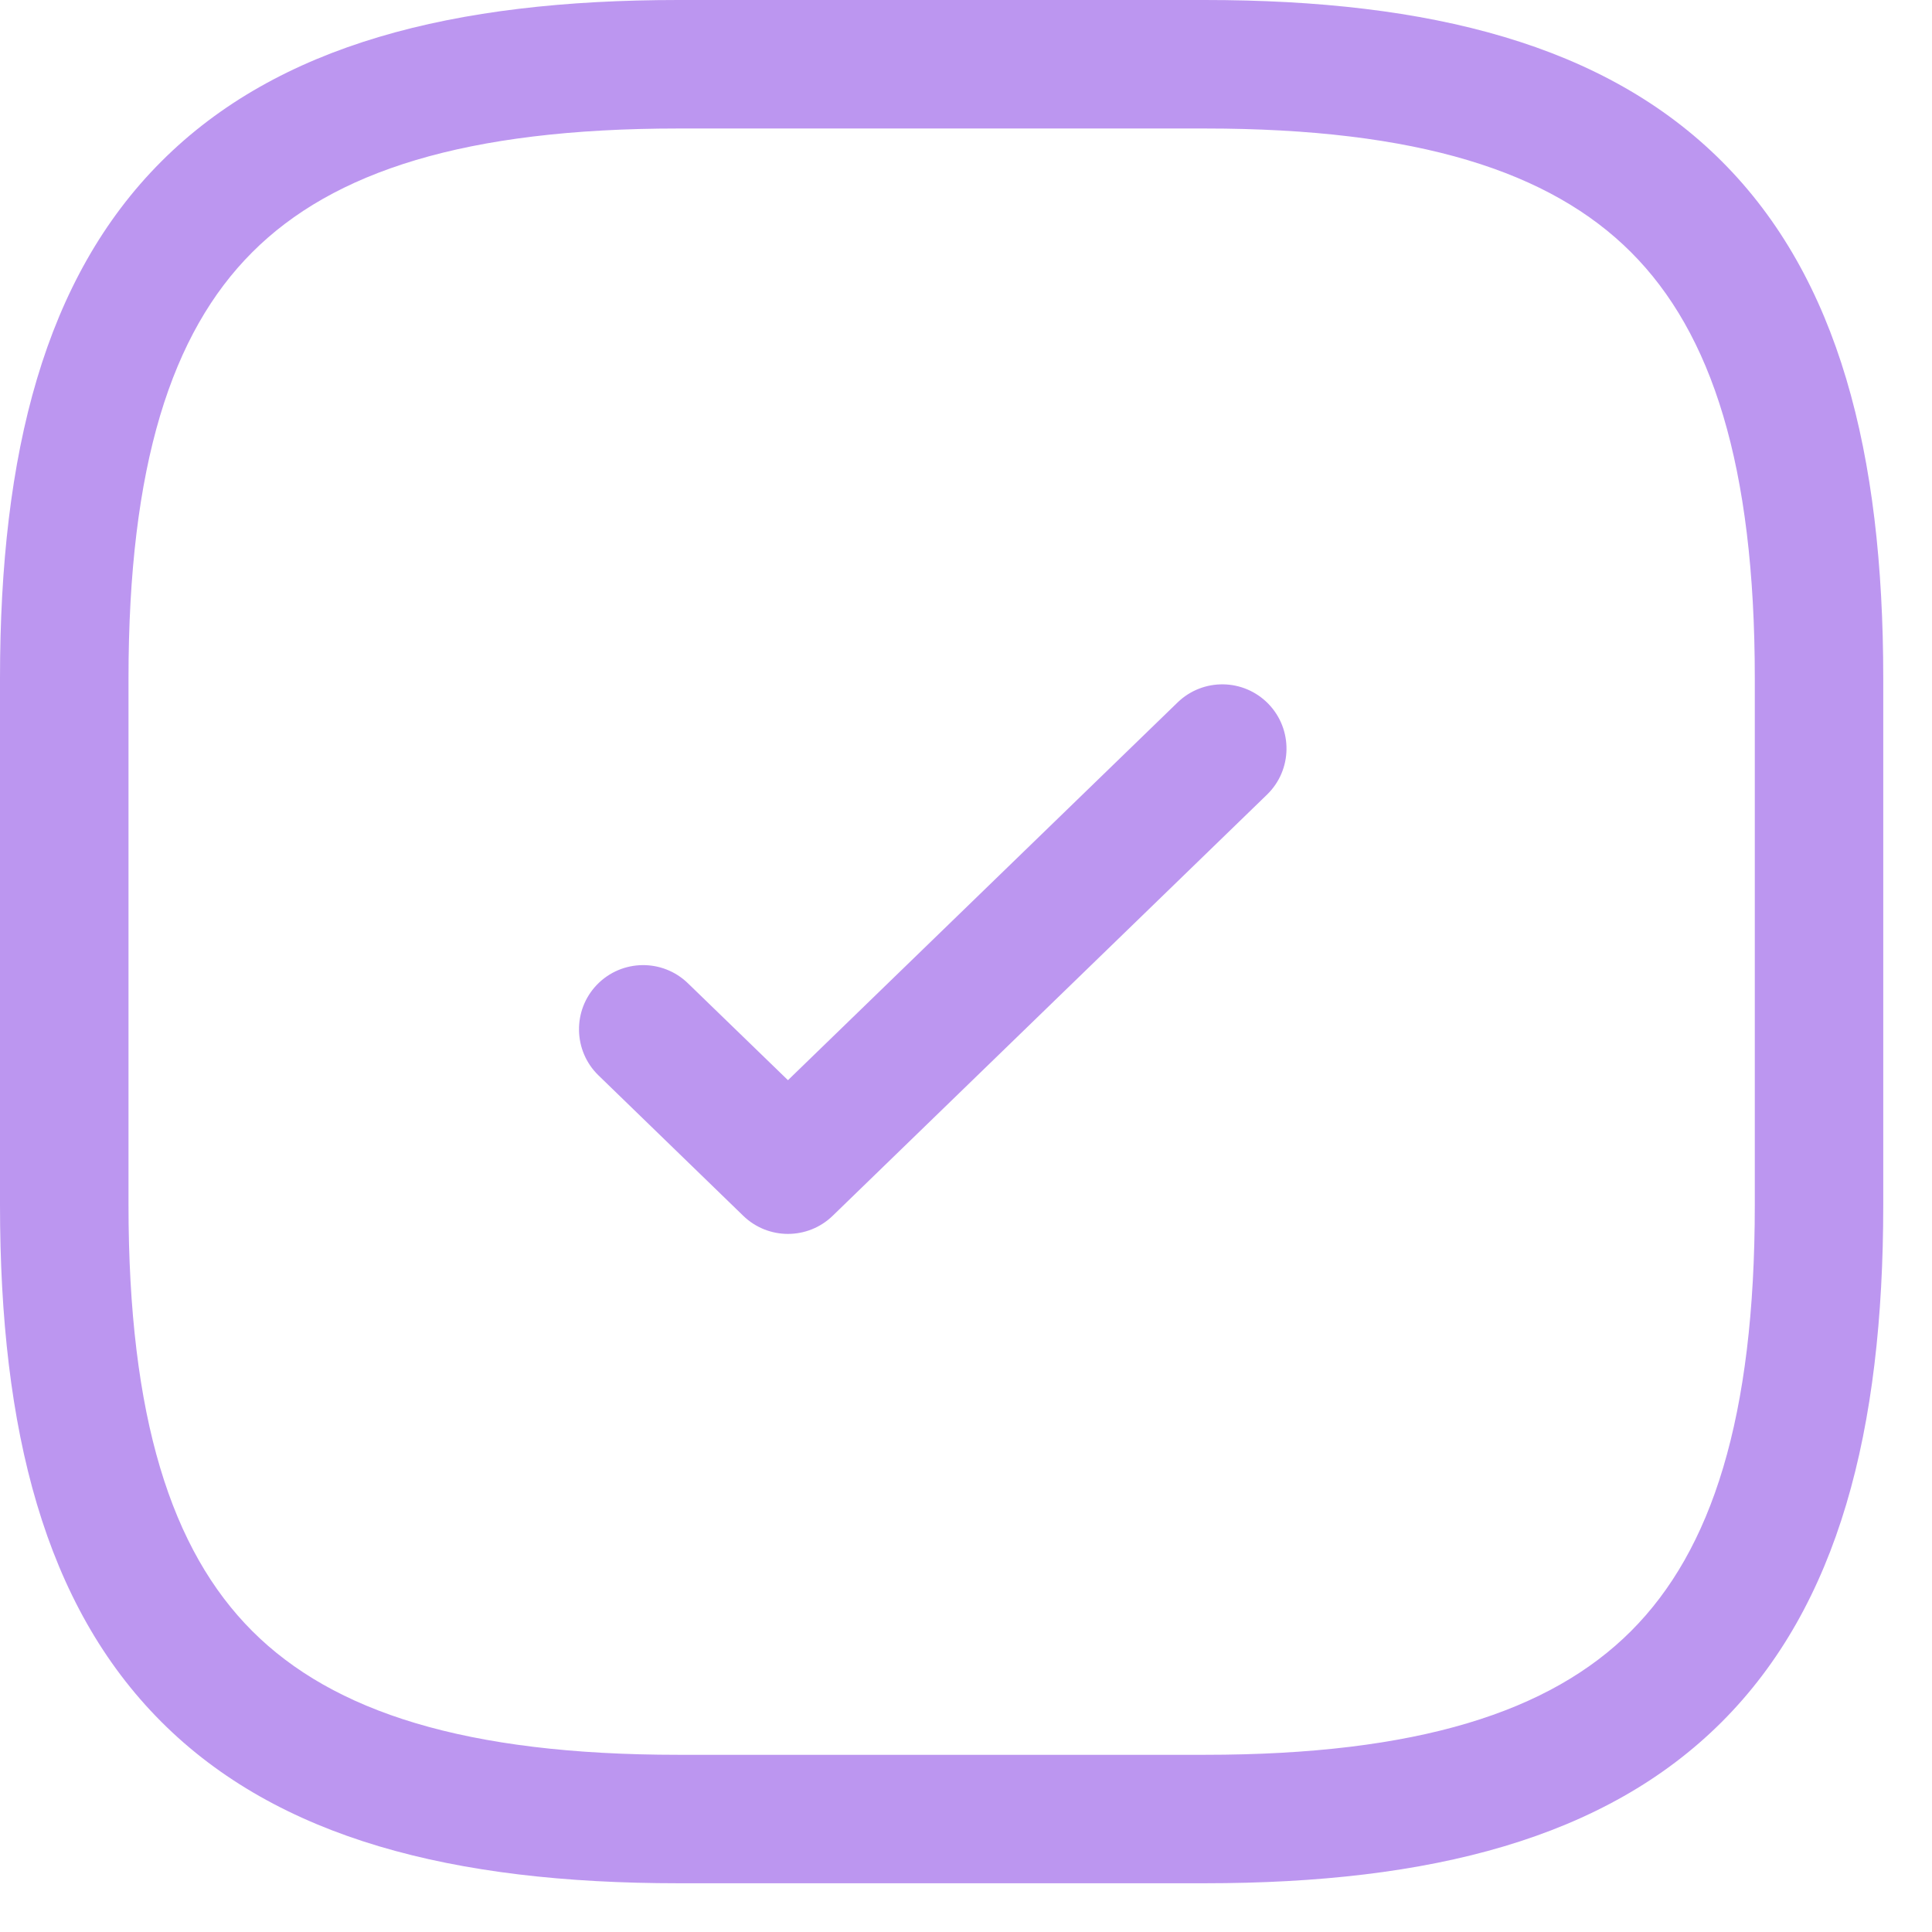 <?xml version="1.0" encoding="UTF-8"?>
<svg xmlns="http://www.w3.org/2000/svg" width="39" height="39" viewBox="0 0 39 39" fill="none">
  <path d="M23.771 14.18C24.285 13.682 25.105 13.694 25.604 14.208C26.102 14.722 26.09 15.543 25.576 16.041L16.809 24.542C16.306 25.03 15.506 25.03 15.003 24.542L12.082 21.709C11.568 21.211 11.555 20.389 12.053 19.875C12.552 19.362 13.372 19.35 13.886 19.848L15.906 21.805L23.771 14.18Z" fill="#BC96F0"></path>
  <path d="M35.423 13.694C35.423 9.395 34.555 6.722 32.925 5.092C31.294 3.461 28.621 2.594 24.321 2.594H13.694C9.395 2.594 6.722 3.461 5.092 5.092C3.461 6.722 2.594 9.395 2.594 13.694V24.321C2.594 28.621 3.461 31.294 5.092 32.925C6.722 34.555 9.395 35.423 13.694 35.423H24.321C28.621 35.423 31.294 34.555 32.925 32.925C34.555 31.294 35.423 28.621 35.423 24.321V13.694ZM38.016 24.321C38.016 28.877 37.112 32.403 34.758 34.758C32.403 37.112 28.877 38.016 24.321 38.016H13.694C9.139 38.016 5.612 37.112 3.258 34.758C0.903 32.403 0 28.877 0 24.321V13.694C4.46212e-05 9.139 0.903 5.612 3.258 3.258C5.612 0.903 9.139 4.46201e-05 13.694 0H24.321C28.877 0 32.403 0.903 34.758 3.258C37.112 5.612 38.016 9.139 38.016 13.694V24.321Z" fill="#BC96F0"></path>
</svg>
